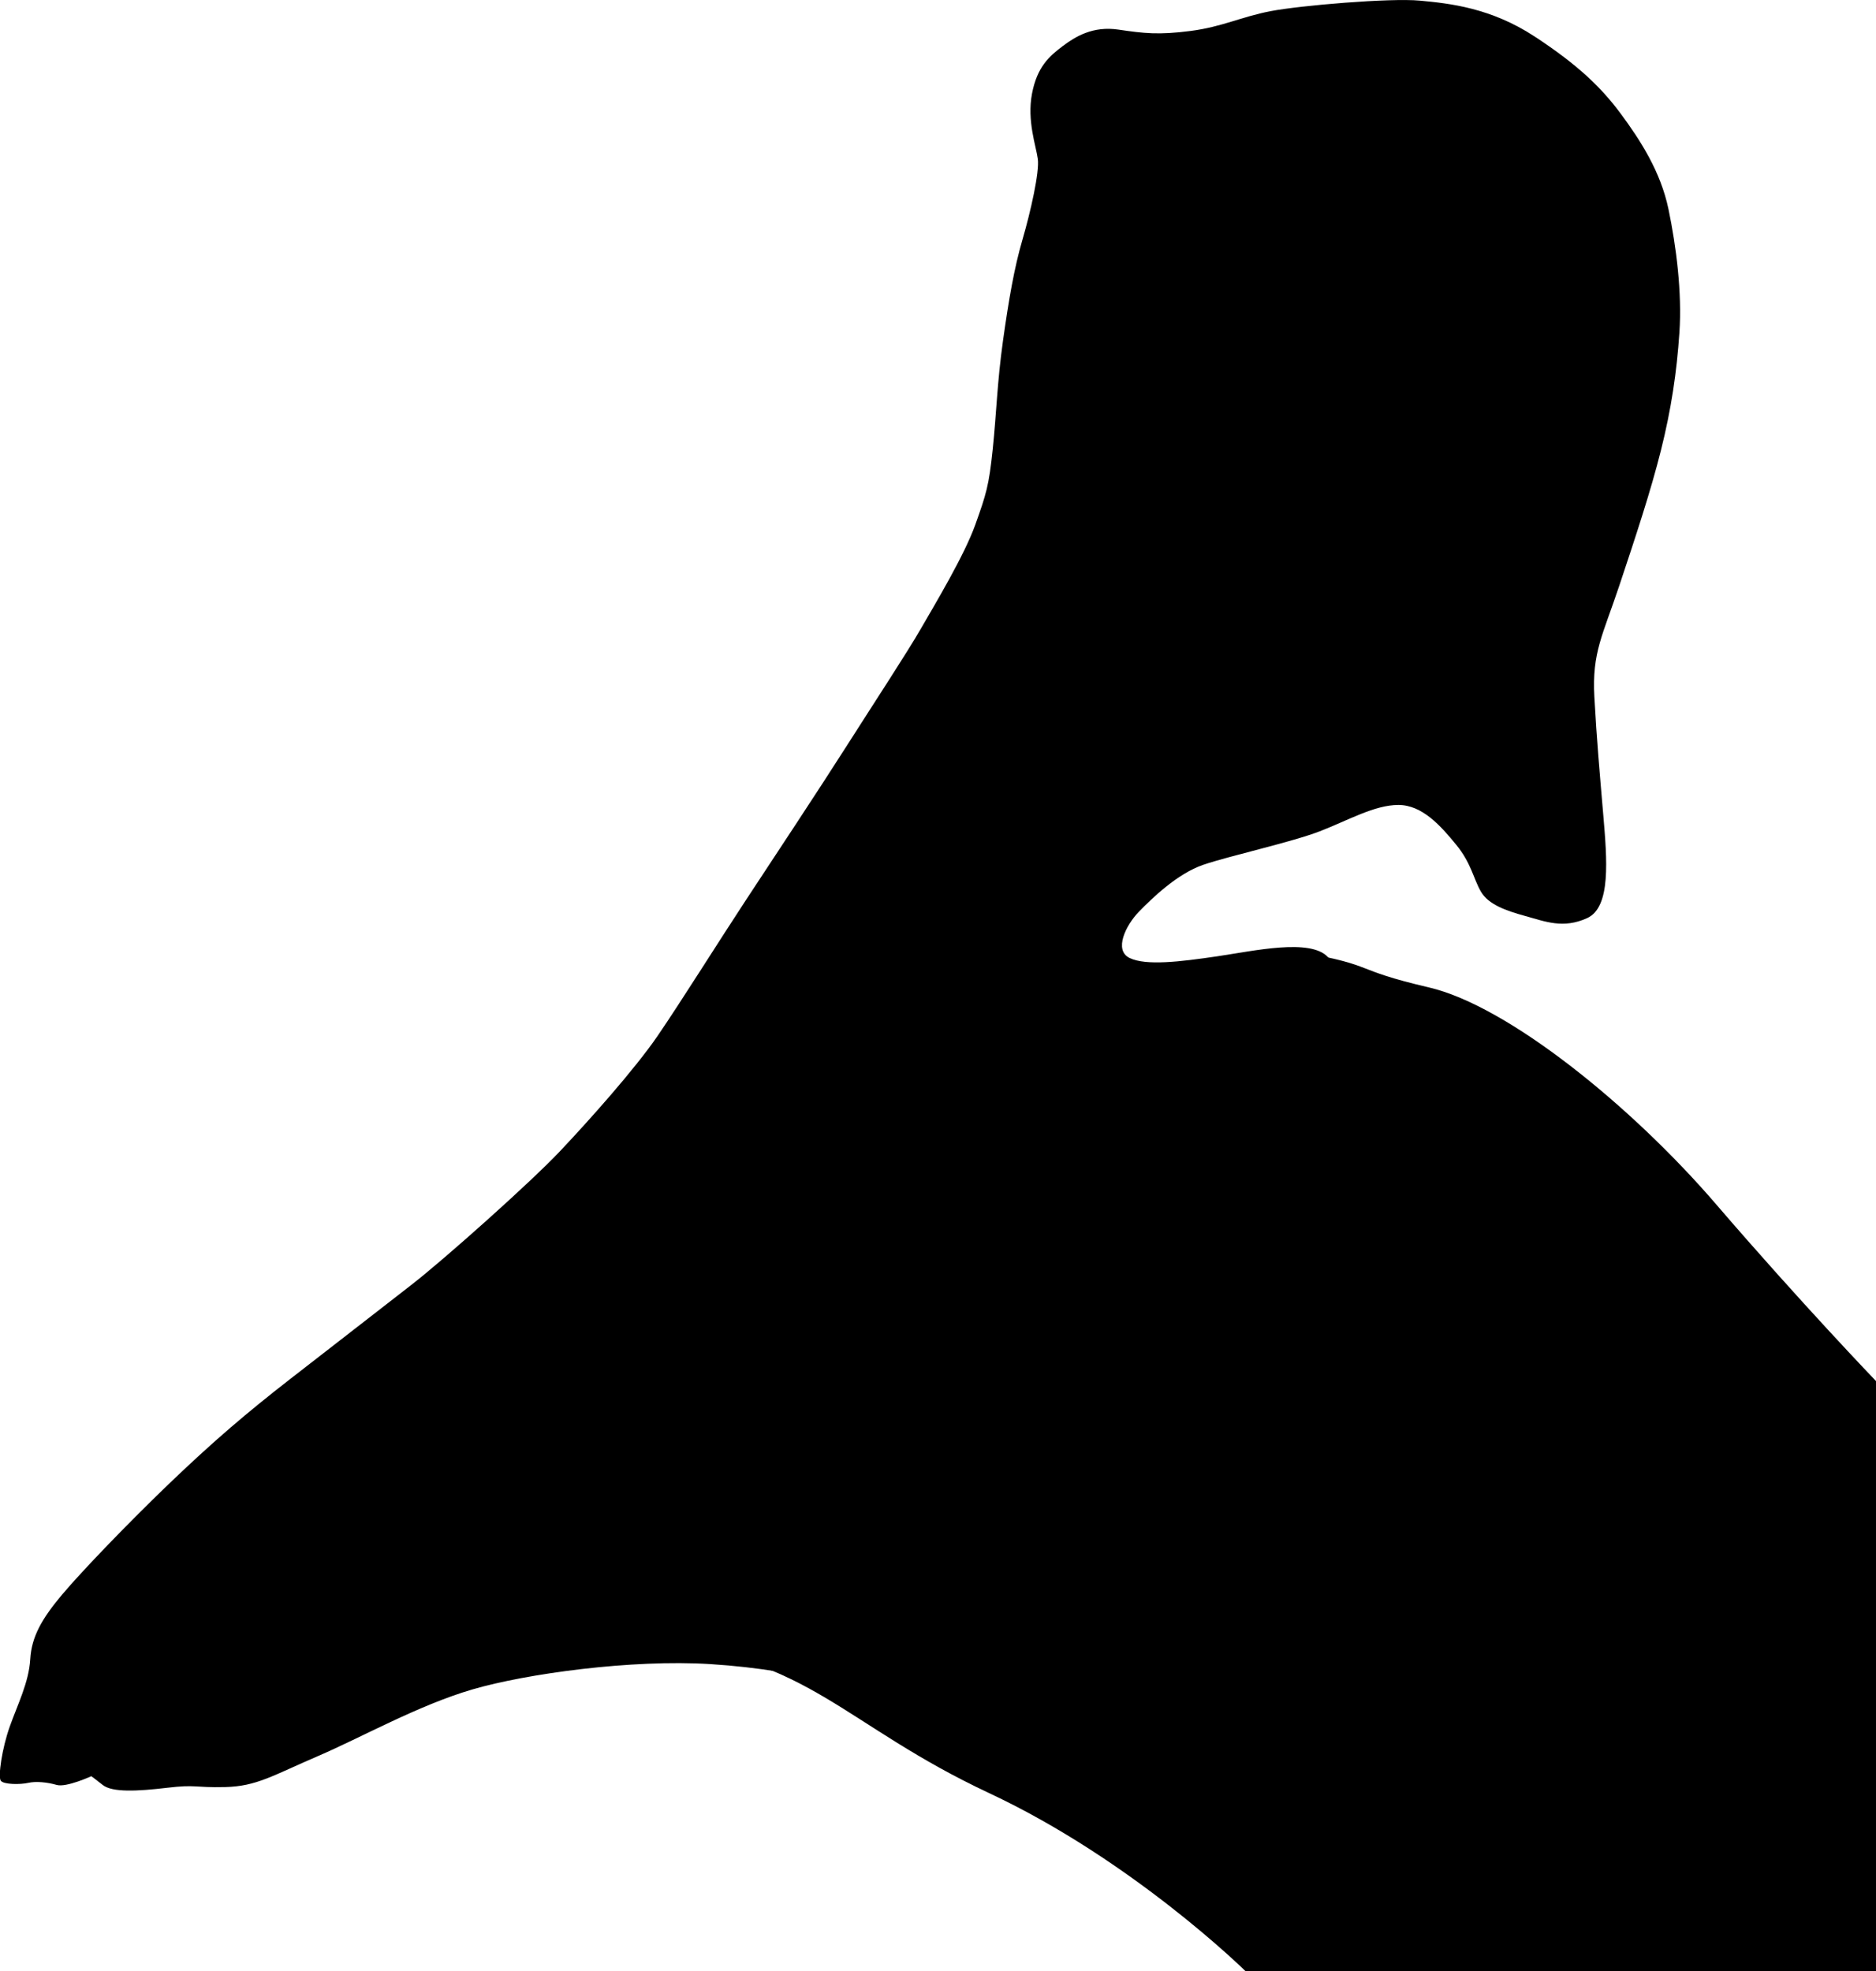 <?xml version="1.0" encoding="utf-8"?>
<!-- Generator: Adobe Illustrator 27.4.1, SVG Export Plug-In . SVG Version: 6.00 Build 0)  -->
<svg version="1.1" baseProfile="tiny" id="Layer_1" xmlns="http://www.w3.org/2000/svg" xmlns:xlink="http://www.w3.org/1999/xlink"
	 x="0px" y="0px" viewBox="0 0 1830.4 1923.6" overflow="visible" xml:space="preserve">
<g id="silhouette">
	<path d="M693,1623.9c-76.5-4.8-179.3,9.3-232,24.7s-108,46.7-151.3,65.3s-59.3,29.3-90,30s-28-2.7-56.7,0.7s-53.3,4.7-62.7-2.7
		s-11.2-8.6-11.2-8.6s-24.4,11.2-33.8,8.5s-20.4-3.7-27.8-2s-24.1,1.8-26.8-2.2s1.2-31.3,8.8-52.7s18.7-43.3,20-65.7s11.7-40,31-63
		s67.7-73.3,108.3-112s71.7-65.3,113.7-98s87.3-67.7,119.7-93s115.3-99.3,143.7-129.3s73.3-80.3,95.7-113s59.7-92.3,86-132.3
		s70.7-107,98.7-151s58.7-90.7,72.3-114.3s42.3-71.3,53-101.3s13.3-38,17-73.7s4.3-65,10-105.7s11-71.3,19-98.7s16.7-66,15-78.7
		s-10.7-37.3-5.7-63.7s17-36.7,29.7-46.3s29.7-20,54.7-16.3s39.3,5.3,70.3,1.3s49-13.7,78-19.3s116.7-13,145.7-10.3s69.3,7,112,35
		s65.3,50,84.3,75.7s38.7,56.3,46.3,92.7s13.3,81.3,10.7,120.3s-8,75-18,115s-24.7,84.3-40.7,132.3s-26.7,65-24.3,108.3
		s5,71.7,8.7,115.3s7.7,90-15.7,100.7s-41,3.3-60.3-2s-36-11.3-43.3-23.7s-9.3-27.7-24.3-46s-33-38.7-56.3-38.7s-49,15-76.7,25.7
		s-88.3,24-113.7,32.7s-50,32.7-62.7,45.7s-25,37.7-9,45.3s48.7,3.7,85.3-1.7s90.7-17.7,108,0.7s19.3,34,34,44s48.7,36.7,49.3,88
		c0.6,51.3-20.7,117.3-29.3,161.3s-17.3,147.3-6,195.3s40,152,10.7,196s-128.7,76.7-224.7,74s-172.7-18.7-228-29.3
		C846.3,1652.6,788.3,1629.9,693,1623.9z"/>
	<path d="M1017.3,1178.6c-1-53,181-262,254-249s46,16,123,34s197.6,115.6,280.1,211.6s156,172.5,156,172.5v576h-615
		c0,0-109.5-108-250.5-174s-177-133.5-321-144S1017.3,1178.6,1017.3,1178.6z"/>
</g>
</svg>
